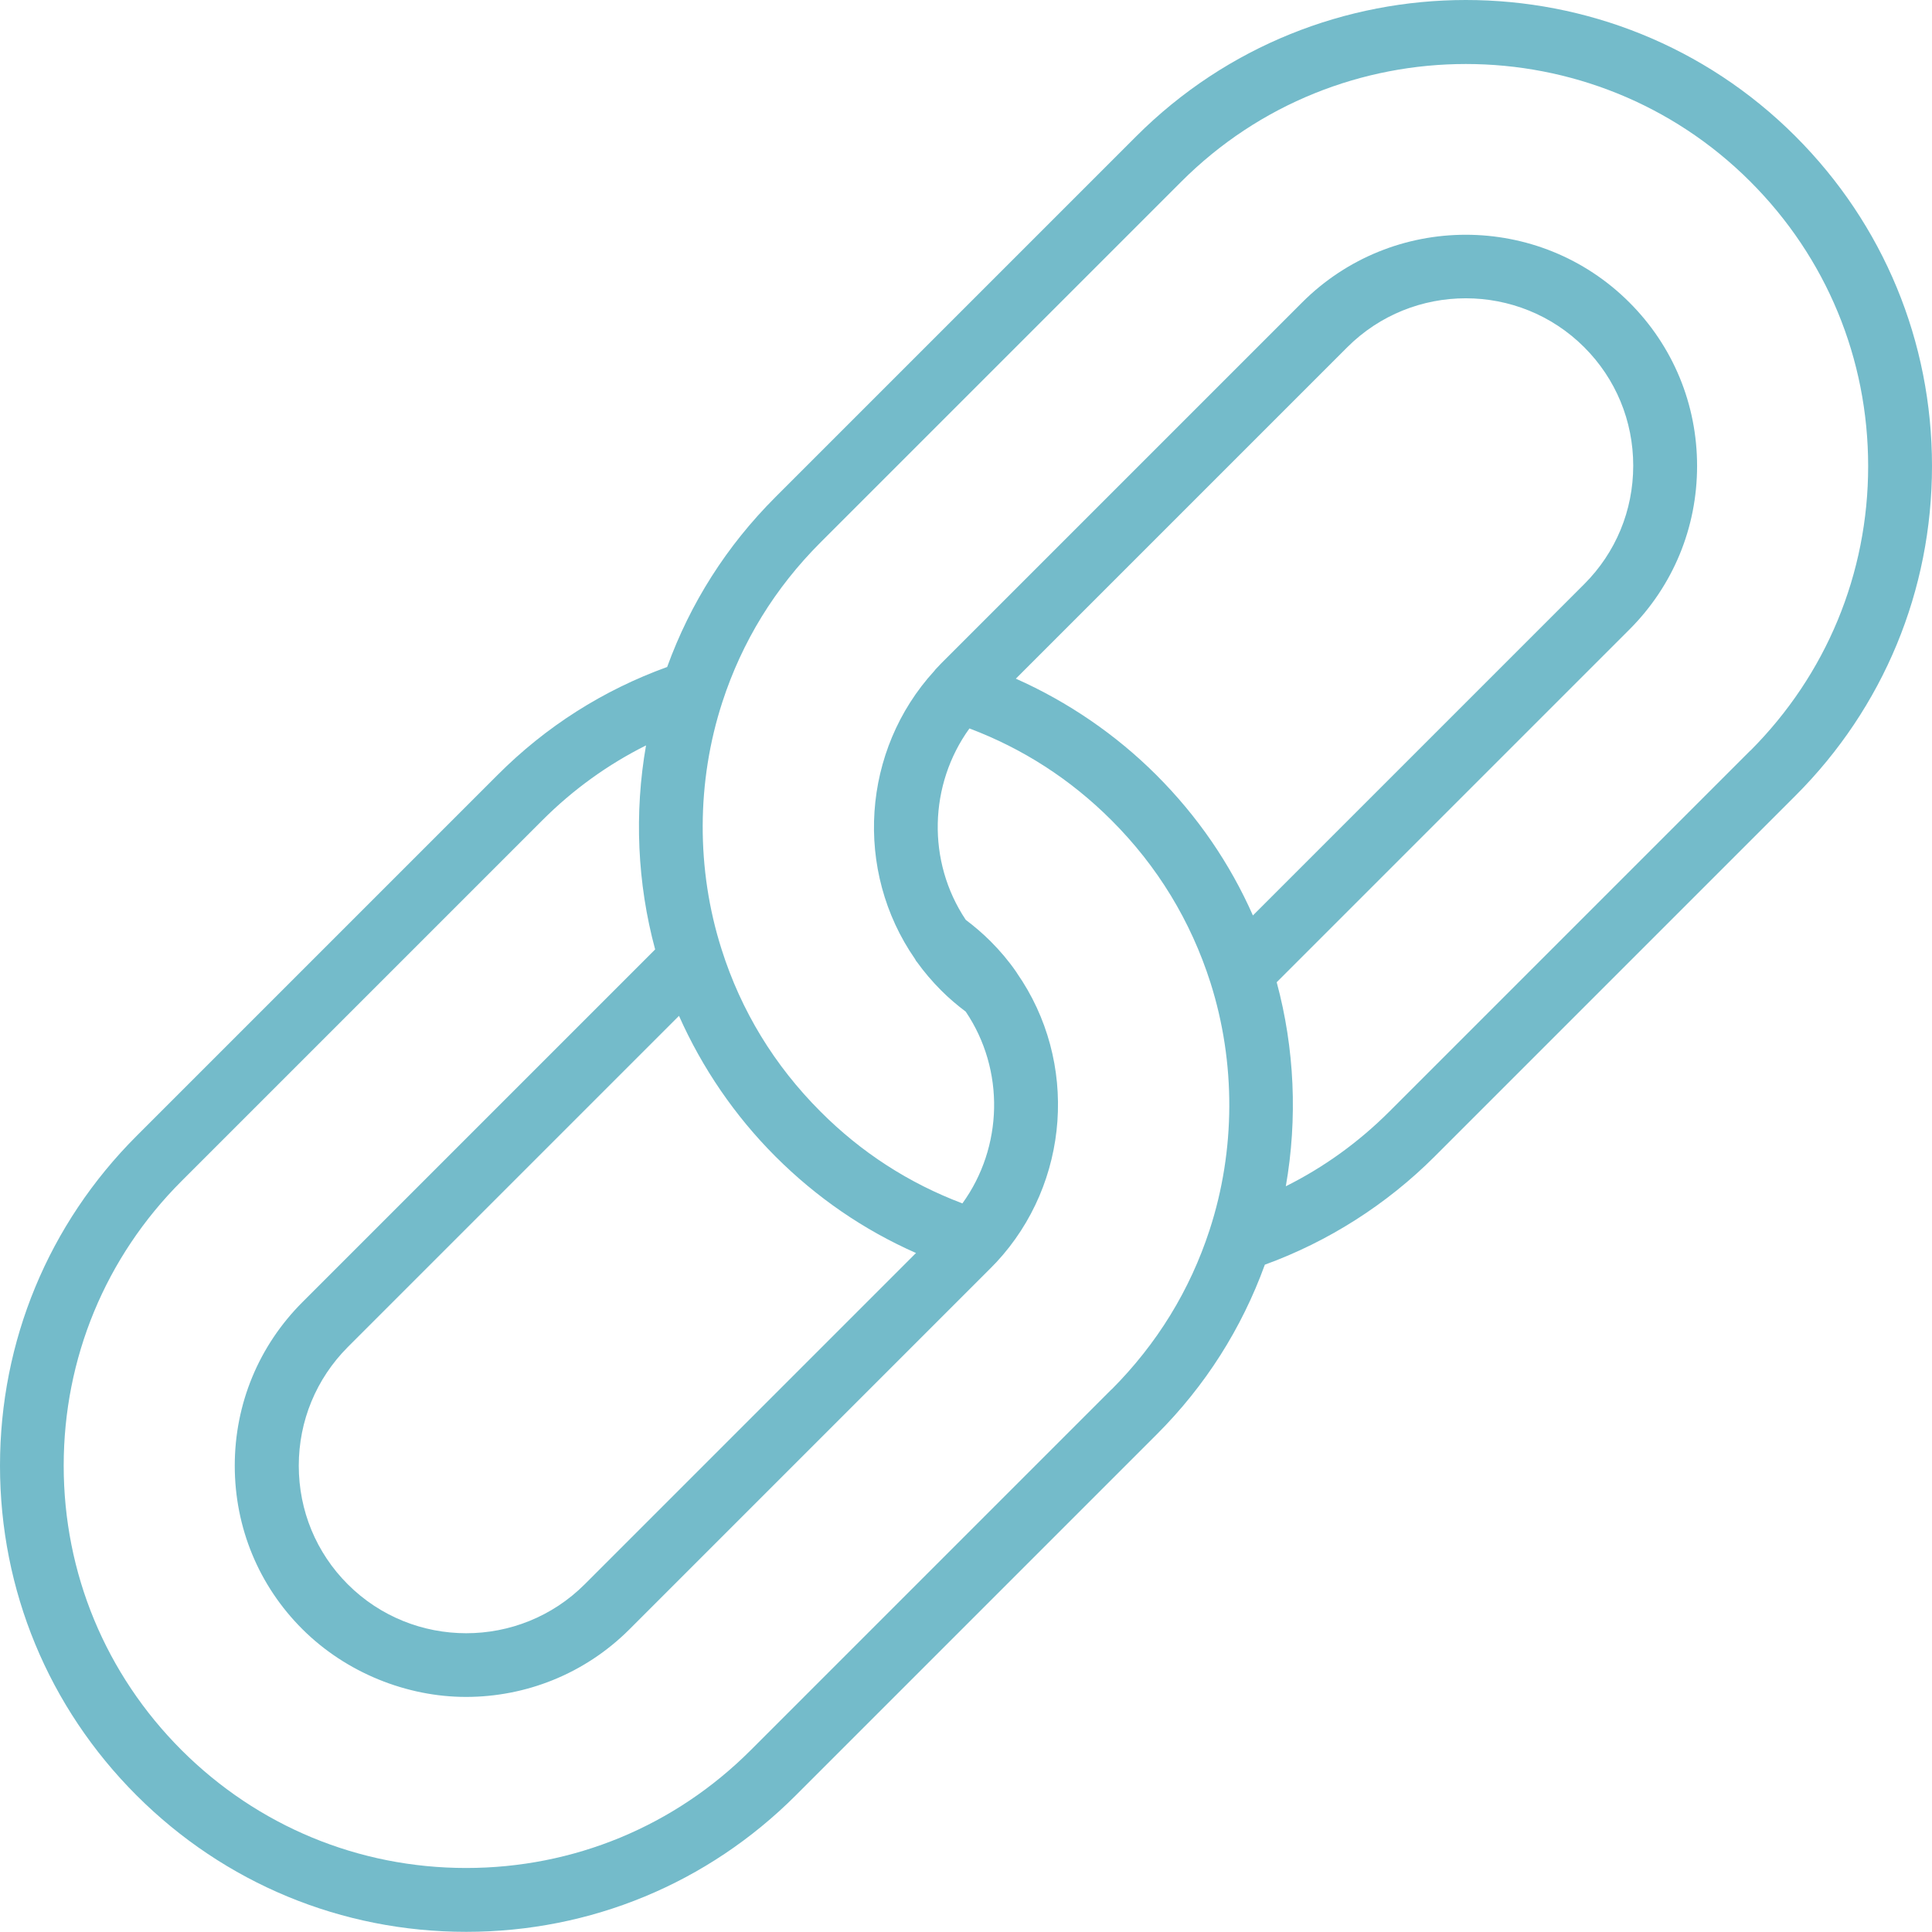 <?xml version="1.0" encoding="UTF-8"?>
<svg xmlns="http://www.w3.org/2000/svg" viewBox="0 0 120.73 120.72">
  <defs>
    <style>
      .cls-1 {
        fill: #74bbca;
        mix-blend-mode: multiply;
      }

      .cls-2 {
        isolation: isolate;
      }
    </style>
  </defs>
  <g class="cls-2">
    <g id="Layer_1">
      <path class="cls-1" d="M112.2,8.52c-11.36-11.36-29.84-11.36-41.2,0l-22.55,22.55c-3.05,3.05-5.31,6.62-6.76,10.61-4,1.45-7.57,3.71-10.61,6.76l-22.55,22.55C3.03,76.49,0,83.81,0,91.59c0,7.78,3.03,15.1,8.53,20.6,5.5,5.5,12.82,8.53,20.6,8.53s15.1-3.03,20.6-8.53l22.55-22.55c3.05-3.05,5.31-6.62,6.76-10.61,3.96-1.44,7.61-3.76,10.61-6.76l22.55-22.55c5.5-5.5,8.53-12.82,8.53-20.6s-3.03-15.1-8.53-20.6ZM42.43,63.48c1.45,3.26,3.49,6.25,6.03,8.79,2.57,2.57,5.52,4.59,8.78,6.03l-20.7,20.7c-4.08,4.08-10.73,4.08-14.81,0-1.97-1.97-3.06-4.6-3.06-7.41,0-2.8,1.09-5.43,3.06-7.41l20.71-20.71ZM69.46,86.82l-22.55,22.55c-4.75,4.75-11.06,7.36-17.78,7.36s-13.03-2.62-17.78-7.36c-4.75-4.75-7.37-11.06-7.37-17.78,0-6.72,2.61-13.03,7.36-17.78l22.55-22.55c1.93-1.93,4.1-3.49,6.48-4.68-.74,4.22-.55,8.61.57,12.75l-22.04,22.04c-2.73,2.73-4.23,6.36-4.23,10.22,0,3.87,1.5,7.5,4.23,10.22s6.52,4.23,10.22,4.23,7.4-1.41,10.22-4.23l22.55-22.55c.1-.1.2-.21.31-.32h0s.04-.04.06-.06c4.61-4.96,5.14-12.54,1.29-18.07,0,0,0-.01-.01-.02-.02-.03-.04-.06-.06-.09-.45-.65-.99-1.29-1.58-1.88-.49-.49-1.02-.94-1.55-1.34-2.44-3.65-2.3-8.46.23-11.96,3.34,1.26,6.32,3.18,8.88,5.74,2.88,2.88,4.95,6.29,6.18,10.14,1.59,5,1.57,10.48-.05,15.45-1.23,3.78-3.29,7.13-6.12,9.97ZM78.3,57.22c-1.44-3.26-3.46-6.21-6.03-8.78-2.53-2.53-5.53-4.58-8.79-6.03l20.71-20.71c4.08-4.08,10.73-4.08,14.81,0,1.97,1.97,3.06,4.6,3.06,7.4s-1.09,5.43-3.06,7.4l-20.7,20.7ZM109.38,46.9l-22.55,22.55c-1.93,1.93-4.1,3.49-6.48,4.68.74-4.22.55-8.61-.57-12.75l22.04-22.04c2.73-2.73,4.23-6.36,4.23-10.22s-1.5-7.49-4.23-10.22c-5.64-5.64-14.81-5.64-20.45,0l-22.55,22.55c-.12.12-.24.25-.36.38-.01.01-.02.03-.04.05-.01.01-.02.02-.03.04-4.54,4.96-5.04,12.49-1.21,18.01,0,.01.02.03.02.04.02.02.03.05.04.07.01.02.03.04.05.06.45.63.97,1.24,1.53,1.8.48.48,1,.92,1.53,1.32,2.46,3.65,2.33,8.47-.21,11.98-3.34-1.26-6.32-3.18-8.87-5.74-2.88-2.88-4.96-6.29-6.18-10.14-1.59-4.99-1.57-10.48.05-15.45,1.23-3.78,3.29-7.13,6.13-9.97l22.55-22.55c9.8-9.8,25.76-9.8,35.56,0,4.75,4.75,7.36,11.06,7.36,17.78s-2.62,13.03-7.36,17.78Z"/>
    </g>
  </g>
</svg>